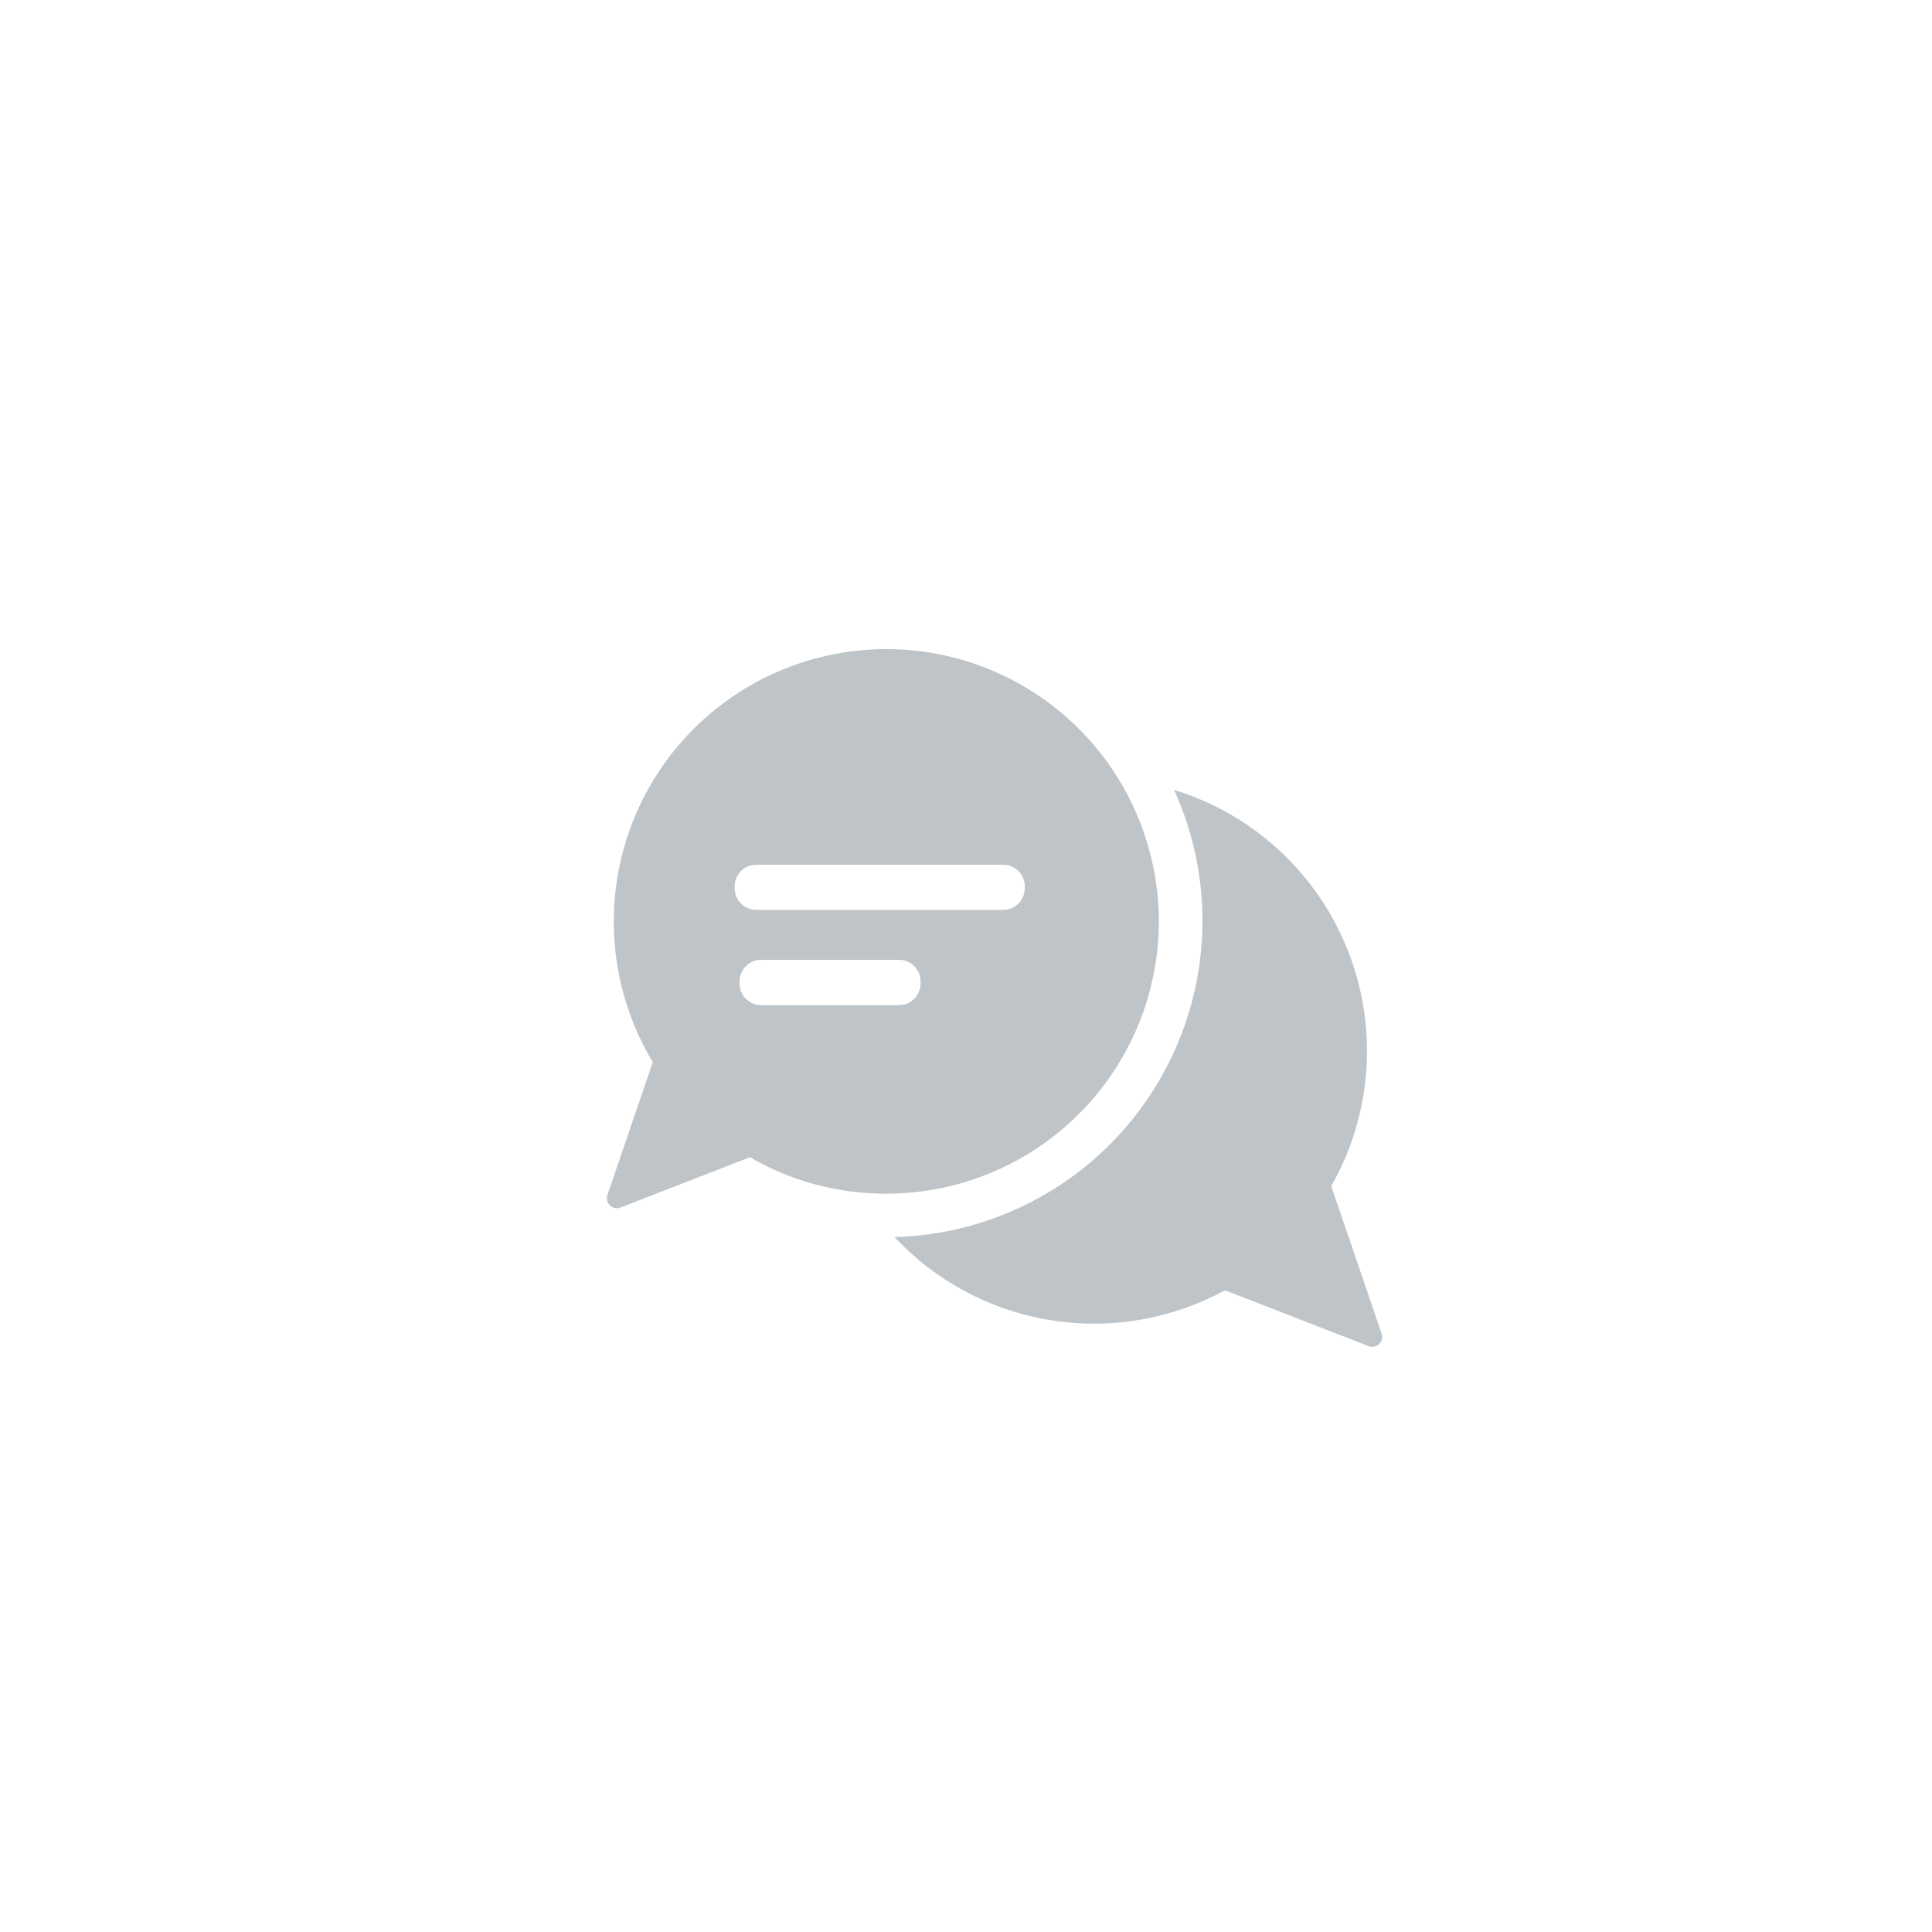 <svg xmlns="http://www.w3.org/2000/svg" xmlns:xlink="http://www.w3.org/1999/xlink" width="512" viewBox="0 0 375 375" height="512" preserveAspectRatio="xMidYMid meet"><defs><clipPath id="98a5b889aa"><path d="M 173 153 L 268.949 153 L 268.949 262 L 173 262 Z M 173 153 "></path></clipPath></defs><g id="92ff86d9f4"><rect x="0" width="375" y="0" height="375" style="fill:#ffffff;fill-opacity:1;stroke:none;"></rect><rect x="0" width="375" y="0" height="375" style="fill:#ffffff;fill-opacity:1;stroke:none;"></rect><g clip-rule="nonzero" clip-path="url(#98a5b889aa)"><path style=" stroke:none;fill-rule:nonzero;fill:#bec4c8;fill-opacity:1;" d="M 268.18 258.875 L 258.391 230.227 C 258.879 229.367 259.344 228.496 259.785 227.609 C 260.223 226.727 260.641 225.828 261.031 224.918 C 261.422 224.012 261.785 223.09 262.125 222.164 C 262.465 221.234 262.777 220.297 263.062 219.348 C 263.348 218.402 263.609 217.449 263.844 216.488 C 264.074 215.527 264.281 214.559 264.461 213.586 C 264.641 212.613 264.789 211.637 264.914 210.656 C 265.039 209.672 265.137 208.691 265.207 207.703 C 265.273 206.715 265.316 205.73 265.328 204.738 C 265.344 203.75 265.332 202.762 265.289 201.773 C 265.246 200.785 265.18 199.801 265.082 198.816 C 264.984 197.832 264.859 196.852 264.711 195.871 C 264.559 194.895 264.379 193.922 264.172 192.957 C 263.969 191.988 263.734 191.027 263.477 190.074 C 263.215 189.117 262.93 188.172 262.617 187.234 C 262.305 186.297 261.965 185.367 261.602 184.445 C 261.238 183.527 260.848 182.617 260.43 181.723 C 260.016 180.824 259.574 179.938 259.109 179.066 C 258.645 178.191 258.156 177.332 257.645 176.488 C 257.129 175.641 256.594 174.812 256.035 173.996 C 255.473 173.18 254.891 172.383 254.289 171.598 C 253.684 170.816 253.059 170.051 252.41 169.301 C 251.766 168.555 251.098 167.824 250.41 167.113 C 249.719 166.402 249.012 165.711 248.285 165.043 C 247.559 164.371 246.816 163.719 246.051 163.09 C 245.289 162.461 244.508 161.855 243.711 161.27 C 242.914 160.684 242.102 160.121 241.273 159.578 C 240.445 159.039 239.602 158.523 238.746 158.031 C 237.887 157.535 237.016 157.066 236.133 156.625 C 235.25 156.18 234.355 155.762 233.445 155.367 C 232.539 154.973 231.621 154.602 230.695 154.262 C 229.766 153.918 228.832 153.602 227.883 153.309 C 228.406 154.457 228.895 155.621 229.344 156.801 C 229.793 157.977 230.207 159.168 230.586 160.371 C 230.961 161.574 231.301 162.789 231.605 164.012 C 231.906 165.238 232.172 166.469 232.398 167.711 C 232.625 168.949 232.812 170.195 232.961 171.449 C 233.113 172.703 233.223 173.957 233.297 175.215 C 233.367 176.477 233.402 177.734 233.395 178.996 C 233.391 180.258 233.348 181.516 233.262 182.773 C 233.18 184.035 233.059 185.289 232.898 186.539 C 232.738 187.789 232.539 189.035 232.305 190.273 C 232.066 191.512 231.793 192.742 231.477 193.965 C 231.164 195.188 230.816 196.398 230.43 197.598 C 230.039 198.797 229.617 199.984 229.156 201.156 C 228.695 202.332 228.199 203.492 227.668 204.633 C 227.137 205.777 226.57 206.902 225.969 208.012 C 225.367 209.121 224.73 210.211 224.062 211.277 C 223.395 212.348 222.695 213.395 221.961 214.422 C 221.227 215.449 220.465 216.453 219.668 217.43 C 218.875 218.41 218.051 219.363 217.199 220.293 C 216.344 221.219 215.461 222.121 214.555 222.996 C 213.645 223.871 212.711 224.715 211.75 225.531 C 210.789 226.348 209.801 227.133 208.793 227.891 C 207.781 228.645 206.75 229.371 205.695 230.062 C 204.645 230.754 203.566 231.414 202.473 232.039 C 201.379 232.664 200.266 233.258 199.133 233.816 C 198.004 234.371 196.855 234.895 195.691 235.379 C 194.527 235.867 193.352 236.316 192.16 236.73 C 190.969 237.145 189.766 237.523 188.551 237.863 C 187.34 238.203 186.113 238.504 184.883 238.77 C 183.648 239.035 182.406 239.262 181.16 239.449 C 179.914 239.637 178.664 239.789 177.406 239.898 C 176.148 240.012 174.891 240.082 173.633 240.117 C 174.625 241.18 175.664 242.203 176.742 243.18 C 177.824 244.16 178.941 245.094 180.098 245.98 C 181.254 246.867 182.445 247.703 183.672 248.492 C 184.898 249.281 186.152 250.016 187.438 250.699 C 188.727 251.387 190.039 252.016 191.375 252.594 C 192.715 253.168 194.074 253.691 195.457 254.156 C 196.836 254.621 198.234 255.027 199.648 255.375 C 201.062 255.727 202.492 256.016 203.93 256.246 C 205.367 256.477 206.812 256.648 208.266 256.762 C 209.719 256.875 211.176 256.926 212.633 256.918 C 214.09 256.91 215.543 256.844 216.996 256.719 C 218.445 256.59 219.891 256.402 221.328 256.156 C 222.762 255.91 224.188 255.605 225.598 255.238 C 227.008 254.875 228.402 254.453 229.777 253.977 C 231.156 253.496 232.512 252.961 233.844 252.371 C 235.176 251.781 236.48 251.137 237.758 250.438 L 265.672 261.289 C 266.02 261.422 266.375 261.449 266.742 261.375 C 267.105 261.301 267.422 261.133 267.691 260.875 C 267.961 260.617 268.137 260.309 268.227 259.945 C 268.316 259.586 268.301 259.227 268.18 258.875 Z M 268.18 258.875 "></path></g><path style=" stroke:none;fill-rule:nonzero;fill:#bec4c8;fill-opacity:1;" d="M 224.93 178.688 C 224.926 177.672 224.891 176.66 224.828 175.648 C 224.766 174.637 224.676 173.629 224.555 172.621 C 224.434 171.613 224.285 170.609 224.109 169.613 C 223.93 168.613 223.723 167.621 223.488 166.637 C 223.254 165.648 222.992 164.672 222.699 163.699 C 222.41 162.727 222.09 161.766 221.746 160.812 C 221.398 159.859 221.023 158.918 220.625 157.988 C 220.223 157.055 219.797 156.137 219.344 155.23 C 218.891 154.32 218.41 153.43 217.906 152.551 C 217.398 151.672 216.871 150.805 216.316 149.957 C 215.762 149.109 215.184 148.277 214.582 147.461 C 213.977 146.645 213.352 145.848 212.703 145.066 C 212.055 144.289 211.387 143.527 210.695 142.785 C 210 142.047 209.289 141.324 208.555 140.625 C 207.82 139.926 207.07 139.246 206.297 138.59 C 205.523 137.934 204.734 137.297 203.926 136.688 C 203.117 136.074 202.289 135.488 201.445 134.926 C 200.605 134.359 199.746 133.82 198.871 133.309 C 198 132.793 197.109 132.305 196.211 131.84 C 195.309 131.375 194.395 130.941 193.465 130.527 C 192.539 130.117 191.602 129.734 190.652 129.375 C 189.703 129.02 188.746 128.691 187.777 128.391 C 186.809 128.086 185.832 127.812 184.848 127.566 C 183.863 127.32 182.875 127.105 181.879 126.914 C 180.883 126.727 179.883 126.566 178.875 126.438 C 177.871 126.305 176.863 126.203 175.852 126.129 C 174.84 126.055 173.828 126.012 172.812 125.996 C 171.801 125.98 170.785 125.996 169.773 126.039 C 168.762 126.082 167.75 126.156 166.742 126.258 C 165.73 126.359 164.727 126.488 163.727 126.648 C 162.723 126.805 161.727 126.996 160.738 127.211 C 159.746 127.426 158.762 127.672 157.785 127.945 C 156.809 128.219 155.844 128.52 154.883 128.848 C 153.922 129.176 152.977 129.531 152.035 129.914 C 151.098 130.301 150.172 130.711 149.254 131.145 C 148.34 131.582 147.438 132.043 146.551 132.531 C 145.66 133.023 144.789 133.535 143.93 134.074 C 143.07 134.613 142.227 135.176 141.398 135.762 C 140.574 136.352 139.766 136.961 138.973 137.594 C 138.18 138.227 137.406 138.883 136.656 139.562 C 135.902 140.238 135.168 140.938 134.453 141.66 C 133.738 142.379 133.047 143.121 132.375 143.879 C 131.703 144.641 131.055 145.418 130.43 146.215 C 129.805 147.012 129.199 147.828 128.621 148.66 C 128.043 149.492 127.488 150.34 126.957 151.203 C 126.426 152.07 125.922 152.945 125.441 153.84 C 124.961 154.734 124.508 155.641 124.078 156.559 C 123.648 157.477 123.25 158.41 122.875 159.352 C 122.5 160.293 122.152 161.246 121.832 162.207 C 121.512 163.168 121.223 164.141 120.957 165.117 C 120.695 166.098 120.457 167.082 120.25 168.078 C 120.043 169.07 119.863 170.066 119.715 171.07 C 119.566 172.074 119.445 173.078 119.352 174.09 C 119.262 175.098 119.195 176.109 119.164 177.125 C 119.129 178.137 119.125 179.148 119.148 180.164 C 119.172 181.176 119.227 182.188 119.309 183.199 C 119.391 184.211 119.504 185.219 119.645 186.223 C 119.785 187.227 119.953 188.227 120.152 189.219 C 120.352 190.215 120.578 191.203 120.832 192.184 C 121.086 193.164 121.371 194.137 121.68 195.105 C 121.992 196.07 122.328 197.023 122.695 197.969 C 123.062 198.914 123.453 199.852 123.875 200.773 C 124.293 201.695 124.738 202.605 125.211 203.504 C 125.684 204.402 126.18 205.285 126.703 206.152 L 123.324 216.055 L 117.898 231.977 C 117.781 232.332 117.766 232.688 117.855 233.051 C 117.941 233.41 118.121 233.723 118.391 233.98 C 118.656 234.238 118.973 234.402 119.34 234.48 C 119.703 234.555 120.059 234.523 120.41 234.391 L 135.938 228.355 L 145.555 224.613 C 152.242 228.477 159.43 230.762 167.121 231.477 C 168.734 231.613 170.375 231.691 172.031 231.691 C 173.766 231.691 175.496 231.609 177.223 231.438 C 178.949 231.27 180.664 231.012 182.363 230.676 C 184.066 230.336 185.746 229.914 187.406 229.41 C 189.066 228.906 190.695 228.32 192.297 227.656 C 193.902 226.992 195.469 226.25 196.996 225.43 C 198.527 224.613 200.012 223.723 201.453 222.758 C 202.895 221.789 204.285 220.758 205.625 219.656 C 206.965 218.555 208.246 217.391 209.473 216.16 C 210.699 214.934 211.859 213.648 212.961 212.305 C 214.059 210.965 215.09 209.57 216.051 208.129 C 217.012 206.684 217.902 205.195 218.719 203.664 C 219.531 202.137 220.27 200.566 220.934 198.965 C 221.594 197.359 222.176 195.727 222.676 194.066 C 223.176 192.406 223.594 190.723 223.93 189.023 C 224.266 187.32 224.516 185.605 224.684 183.879 C 224.852 182.152 224.93 180.422 224.93 178.688 Z M 178.676 190.895 C 178.676 191.172 178.648 191.445 178.598 191.715 C 178.543 191.984 178.461 192.25 178.355 192.504 C 178.25 192.758 178.121 193 177.969 193.23 C 177.816 193.461 177.641 193.672 177.445 193.867 C 177.25 194.062 177.039 194.238 176.809 194.391 C 176.578 194.543 176.336 194.672 176.082 194.777 C 175.824 194.887 175.562 194.965 175.293 195.02 C 175.023 195.074 174.75 195.098 174.473 195.098 L 147.684 195.098 C 147.41 195.094 147.141 195.062 146.875 195.008 C 146.605 194.949 146.348 194.867 146.098 194.762 C 145.844 194.652 145.605 194.52 145.383 194.367 C 145.156 194.215 144.945 194.039 144.754 193.844 C 144.562 193.648 144.391 193.438 144.242 193.211 C 144.09 192.98 143.965 192.742 143.859 192.488 C 143.758 192.234 143.68 191.977 143.625 191.707 C 143.574 191.438 143.547 191.168 143.547 190.895 L 143.547 190.488 C 143.547 190.211 143.574 189.938 143.629 189.668 C 143.684 189.398 143.762 189.137 143.867 188.879 C 143.973 188.625 144.102 188.383 144.258 188.156 C 144.41 187.926 144.586 187.715 144.781 187.52 C 144.977 187.324 145.188 187.152 145.418 187 C 145.648 186.844 145.891 186.715 146.145 186.613 C 146.398 186.508 146.66 186.43 146.934 186.375 C 147.203 186.32 147.477 186.297 147.754 186.297 L 174.473 186.297 C 174.746 186.297 175.02 186.32 175.293 186.375 C 175.562 186.43 175.824 186.508 176.082 186.613 C 176.336 186.715 176.578 186.844 176.809 187 C 177.035 187.152 177.25 187.324 177.445 187.52 C 177.641 187.715 177.812 187.926 177.969 188.156 C 178.121 188.383 178.25 188.625 178.355 188.879 C 178.461 189.137 178.543 189.398 178.598 189.668 C 178.648 189.938 178.676 190.211 178.676 190.488 Z M 198.914 172.406 C 198.914 172.684 198.887 172.957 198.832 173.227 C 198.777 173.5 198.699 173.762 198.594 174.016 C 198.488 174.273 198.359 174.516 198.203 174.742 C 198.051 174.973 197.879 175.188 197.684 175.379 C 197.488 175.574 197.273 175.75 197.043 175.902 C 196.816 176.059 196.574 176.188 196.316 176.293 C 196.062 176.398 195.801 176.477 195.527 176.531 C 195.258 176.586 194.984 176.613 194.707 176.613 L 146.805 176.613 C 146.527 176.613 146.254 176.586 145.984 176.531 C 145.711 176.477 145.449 176.398 145.195 176.293 C 144.938 176.188 144.695 176.059 144.465 175.902 C 144.238 175.75 144.023 175.574 143.828 175.379 C 143.633 175.188 143.461 174.973 143.309 174.742 C 143.152 174.516 143.023 174.273 142.918 174.016 C 142.812 173.762 142.734 173.5 142.68 173.227 C 142.625 172.957 142.598 172.684 142.598 172.406 L 142.598 172.016 C 142.602 171.738 142.629 171.469 142.684 171.199 C 142.738 170.93 142.82 170.668 142.926 170.414 C 143.031 170.16 143.164 169.918 143.316 169.691 C 143.469 169.465 143.645 169.254 143.84 169.059 C 144.035 168.863 144.246 168.691 144.477 168.539 C 144.703 168.387 144.945 168.258 145.199 168.152 C 145.453 168.051 145.715 167.969 145.984 167.918 C 146.254 167.863 146.527 167.836 146.805 167.836 L 194.707 167.836 C 194.984 167.836 195.258 167.863 195.527 167.918 C 195.801 167.973 196.062 168.051 196.316 168.156 C 196.574 168.262 196.816 168.391 197.043 168.547 C 197.273 168.699 197.488 168.875 197.684 169.066 C 197.879 169.262 198.051 169.477 198.203 169.707 C 198.359 169.934 198.488 170.176 198.594 170.434 C 198.699 170.688 198.777 170.949 198.832 171.223 C 198.887 171.492 198.914 171.766 198.914 172.043 Z M 198.914 172.406 "></path></g></svg>